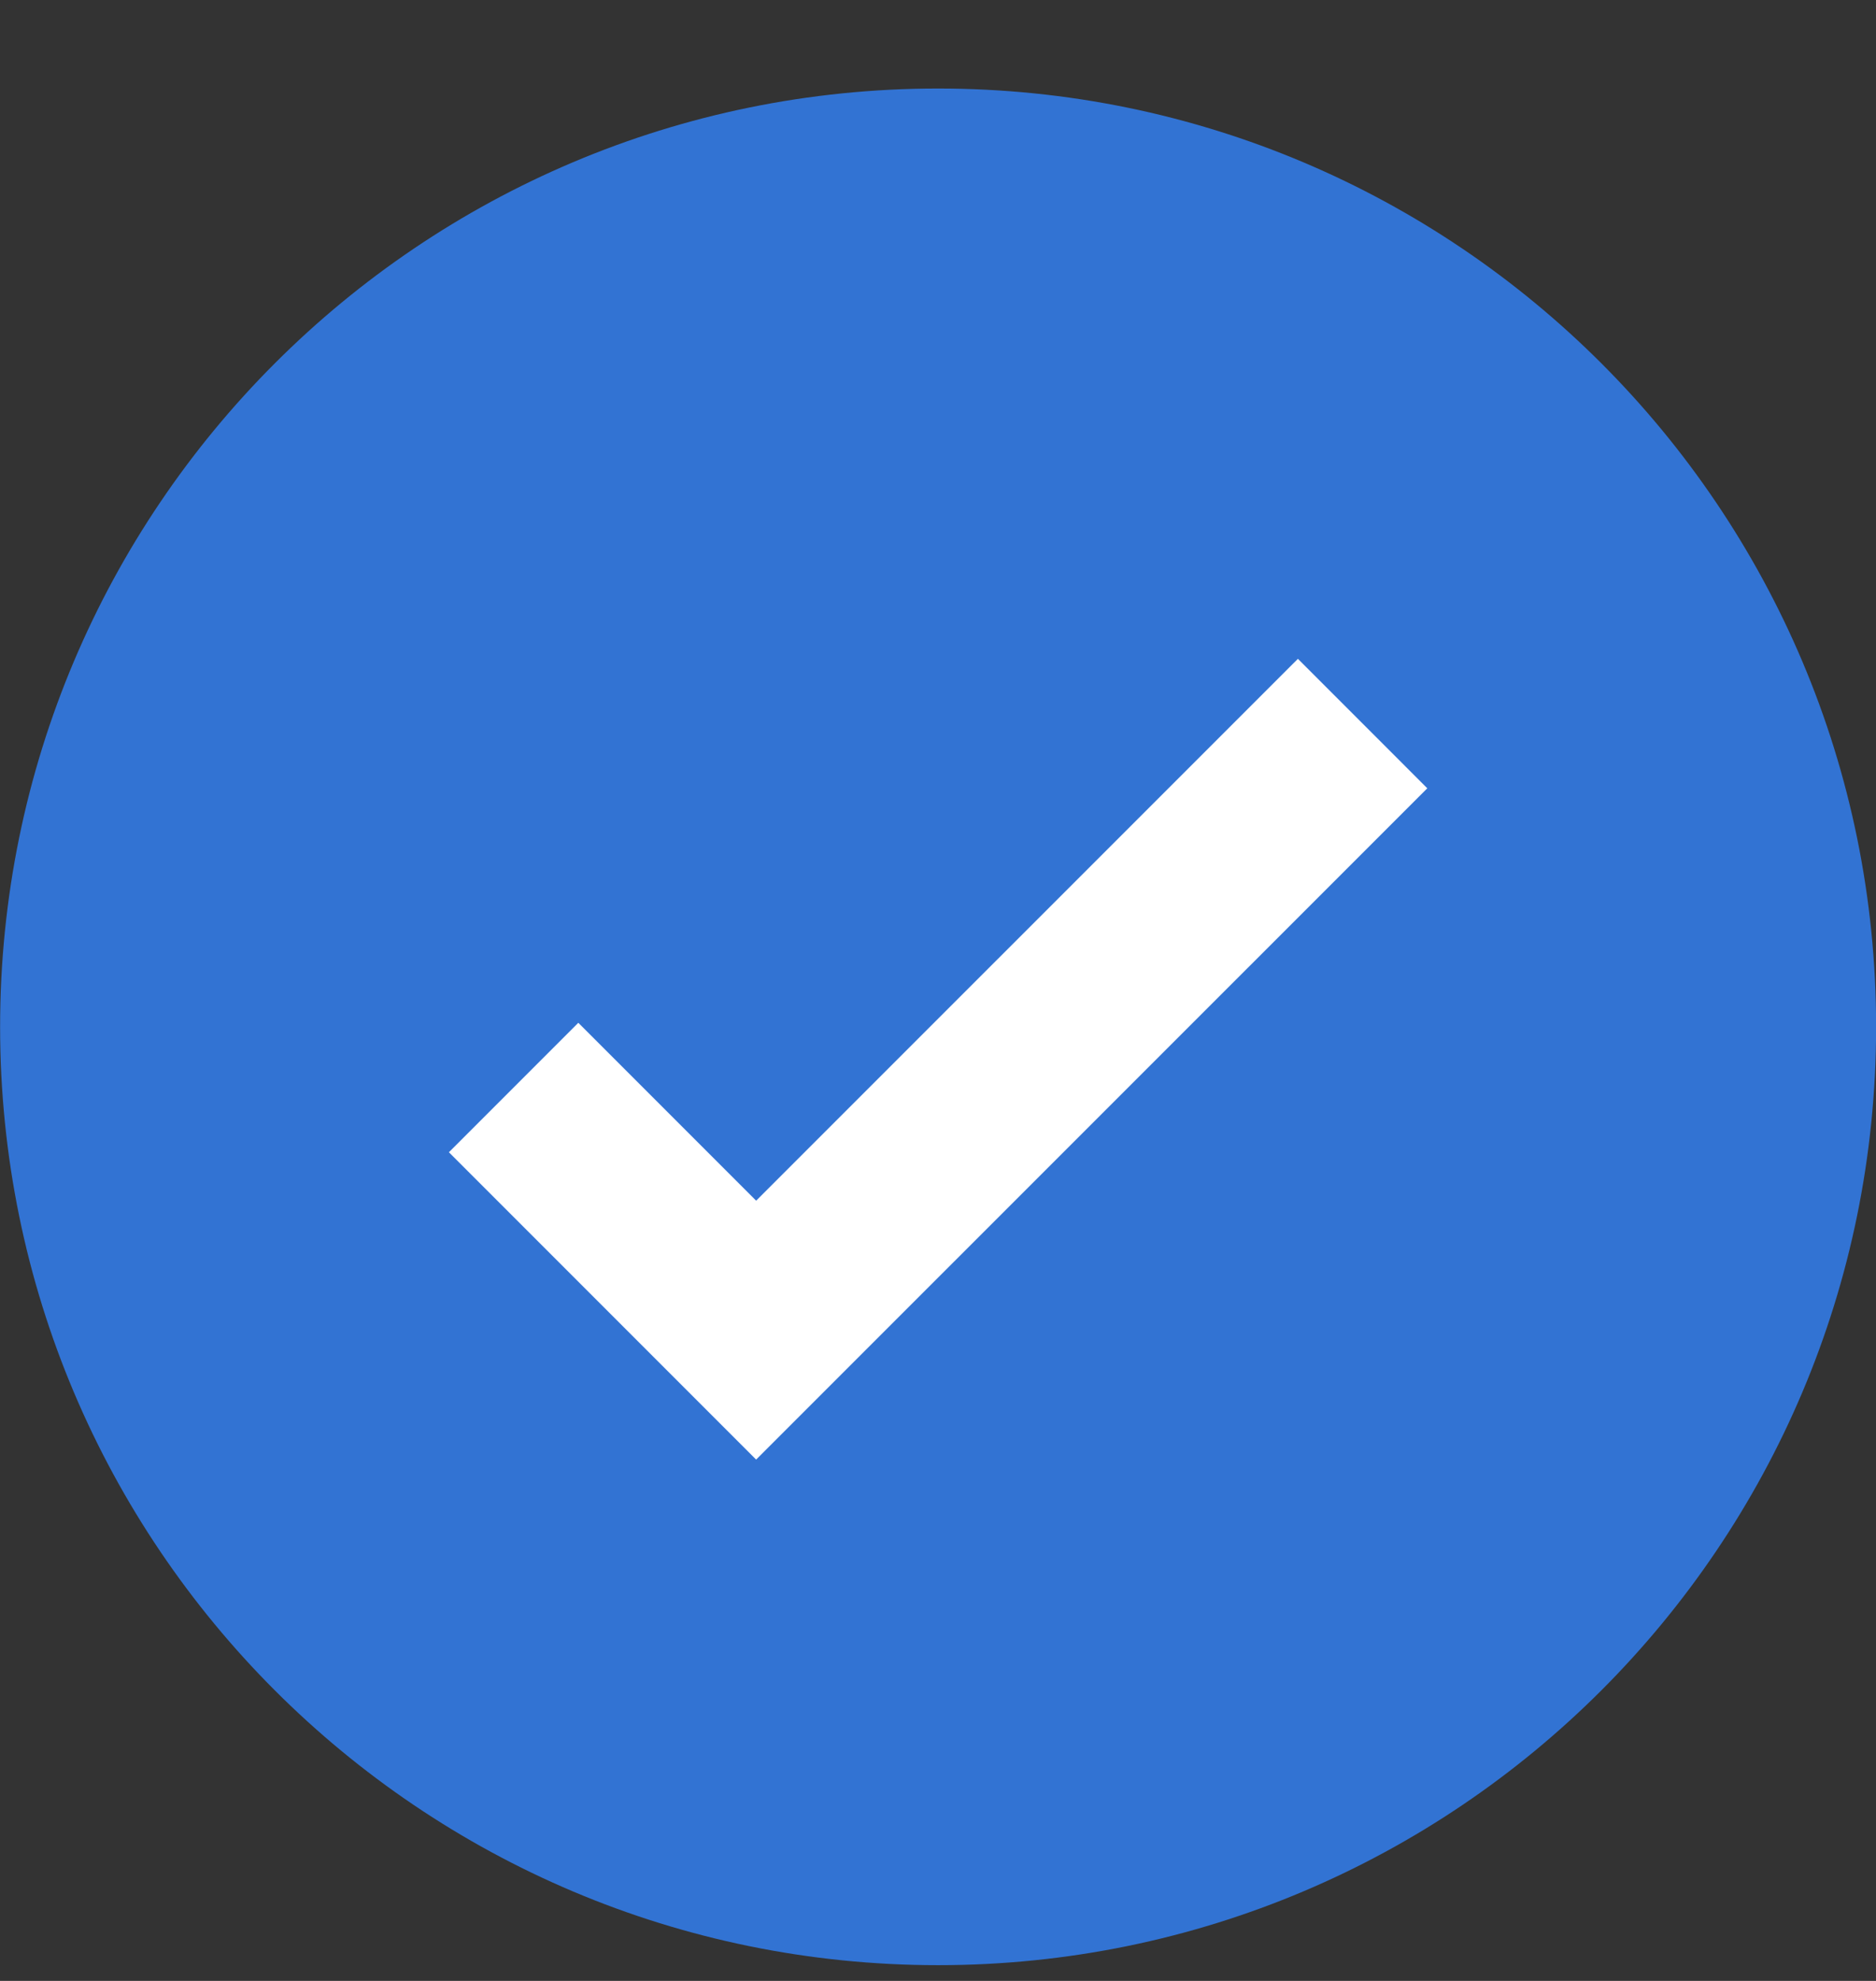 <svg width="18" height="19" viewBox="0 0 18 19" fill="none" xmlns="http://www.w3.org/2000/svg">
<rect x="0" y="0" width="18" height="19" fill="#333333" stroke="none"/>
<g clip-path="url(#clip0_16654_207619)">
<path d="M9.001 18.849C13.972 18.849 18.001 14.82 18.001 9.849C18.001 4.878 13.972 0.849 9.001 0.849C4.03 0.849 0.001 4.878 0.001 9.849C0.001 14.82 4.03 18.849 9.001 18.849Z" fill="#3273D3"/>
<path d="M4.928 10.431L7.255 12.758L13.074 6.94" stroke="white" stroke-width="1.756"/>
</g>
<defs>
<clipPath id="clip0_16654_207619">
<rect width="18" height="18" fill="white" transform="translate(0.001 0.849)"/>
</clipPath>
</defs>
</svg>
